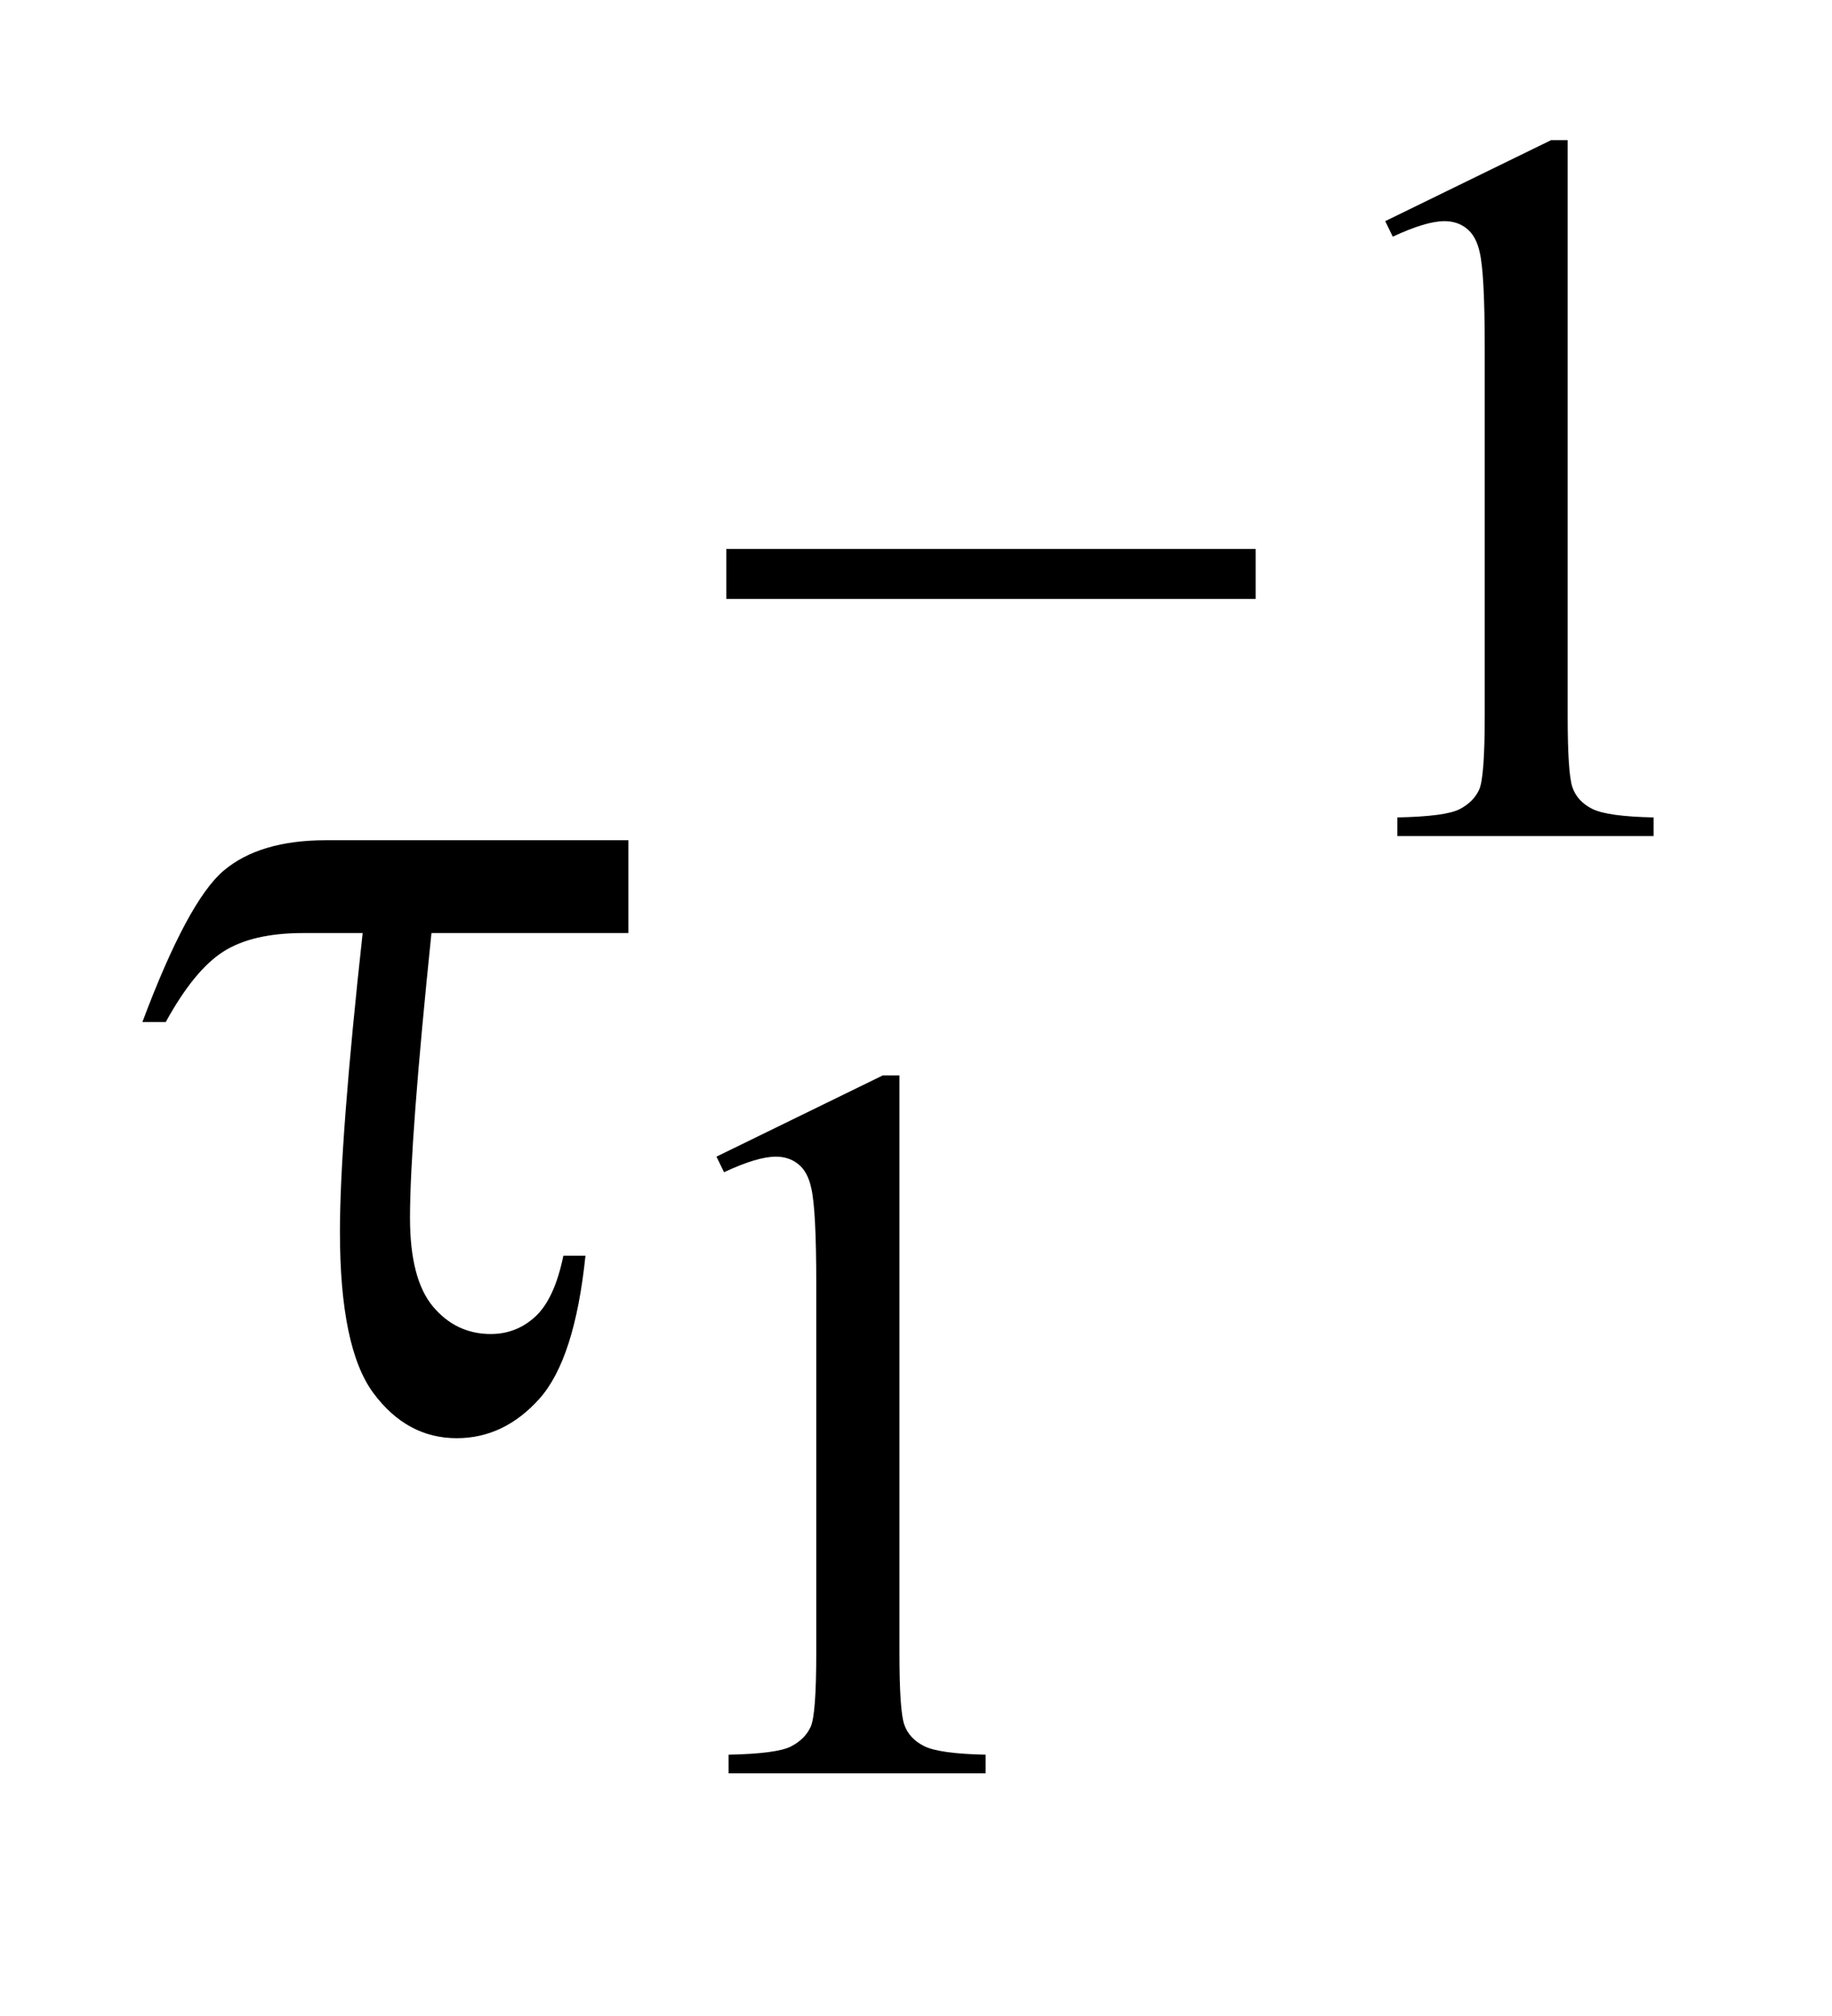 <?xml version="1.0" encoding="UTF-8"?>
<!DOCTYPE svg PUBLIC '-//W3C//DTD SVG 1.0//EN'
          'http://www.w3.org/TR/2001/REC-SVG-20010904/DTD/svg10.dtd'>
<svg stroke-dasharray="none" shape-rendering="auto" xmlns="http://www.w3.org/2000/svg" font-family="'Dialog'" text-rendering="auto" width="20" fill-opacity="1" color-interpolation="auto" color-rendering="auto" preserveAspectRatio="xMidYMid meet" font-size="12px" viewBox="0 0 20 22" fill="black" xmlns:xlink="http://www.w3.org/1999/xlink" stroke="black" image-rendering="auto" stroke-miterlimit="10" stroke-linecap="square" stroke-linejoin="miter" font-style="normal" stroke-width="1" height="22" stroke-dashoffset="0" font-weight="normal" stroke-opacity="1"
><!--Generated by the Batik Graphics2D SVG Generator--><defs id="genericDefs"
  /><g
  ><defs id="defs1"
    ><clipPath clipPathUnits="userSpaceOnUse" id="clipPath1"
      ><path d="M1.067 2.116 L13.643 2.116 L13.643 15.492 L1.067 15.492 L1.067 2.116 Z"
      /></clipPath
      ><clipPath clipPathUnits="userSpaceOnUse" id="clipPath2"
      ><path d="M34.098 67.614 L34.098 494.949 L435.871 494.949 L435.871 67.614 Z"
      /></clipPath
    ></defs
    ><g transform="scale(1.576,1.576) translate(-1.067,-2.116) matrix(0.031,0,0,0.031,0,0)"
    ><path d="M343.953 117.656 L381.016 99.562 L384.719 99.562 L384.719 228.156 Q384.719 240.969 385.781 244.109 Q386.859 247.25 390.219 248.938 Q393.594 250.625 403.922 250.844 L403.922 255 L346.656 255 L346.656 250.844 Q357.438 250.625 360.578 249 Q363.719 247.359 364.953 244.609 Q366.188 241.859 366.188 228.156 L366.188 145.953 Q366.188 129.328 365.062 124.609 Q364.281 121.016 362.203 119.344 Q360.125 117.656 357.203 117.656 Q353.047 117.656 345.641 121.125 L343.953 117.656 Z" stroke="none" clip-path="url(#clipPath2)"
    /></g
    ><g transform="matrix(0.049,0,0,0.049,-1.682,-3.335)"
    ><path d="M193.953 325.656 L231.016 307.562 L234.719 307.562 L234.719 436.156 Q234.719 448.969 235.781 452.109 Q236.859 455.25 240.219 456.938 Q243.594 458.625 253.922 458.844 L253.922 463 L196.656 463 L196.656 458.844 Q207.438 458.625 210.578 457 Q213.719 455.359 214.953 452.609 Q216.188 449.859 216.188 436.156 L216.188 353.953 Q216.188 337.328 215.062 332.609 Q214.281 329.016 212.203 327.344 Q210.125 325.656 207.203 325.656 Q203.047 325.656 195.641 329.125 L193.953 325.656 Z" stroke="none" clip-path="url(#clipPath2)"
    /></g
    ><g transform="matrix(0.049,0,0,0.049,-1.682,-3.335)"
    ><path d="M196.156 190.312 L314.078 190.312 L314.078 201.438 L196.156 201.438 L196.156 190.312 Z" stroke="none" clip-path="url(#clipPath2)"
    /></g
    ><g transform="matrix(0.049,0,0,0.049,-1.682,-3.335)"
    ><path d="M174.328 255.188 L174.328 275.859 L130.453 275.859 Q125.672 322.125 125.672 339.281 Q125.672 352.922 130.797 359.047 Q135.938 365.156 143.672 365.156 Q149.438 365.156 153.656 361.219 Q157.875 357.281 159.844 347.719 L164.766 347.719 Q162.375 370.781 154.5 379.578 Q146.625 388.359 136.078 388.359 Q124.969 388.359 117.516 378.312 Q110.062 368.25 110.062 342.375 Q110.062 321.984 115.125 275.859 L101.906 275.859 Q90.516 275.859 84.047 280.016 Q77.578 284.156 71.25 295.688 L66.047 295.688 Q76.172 268.688 84.188 261.938 Q92.203 255.188 106.969 255.188 L174.328 255.188 Z" stroke="none" clip-path="url(#clipPath2)"
    /></g
  ></g
></svg
>
